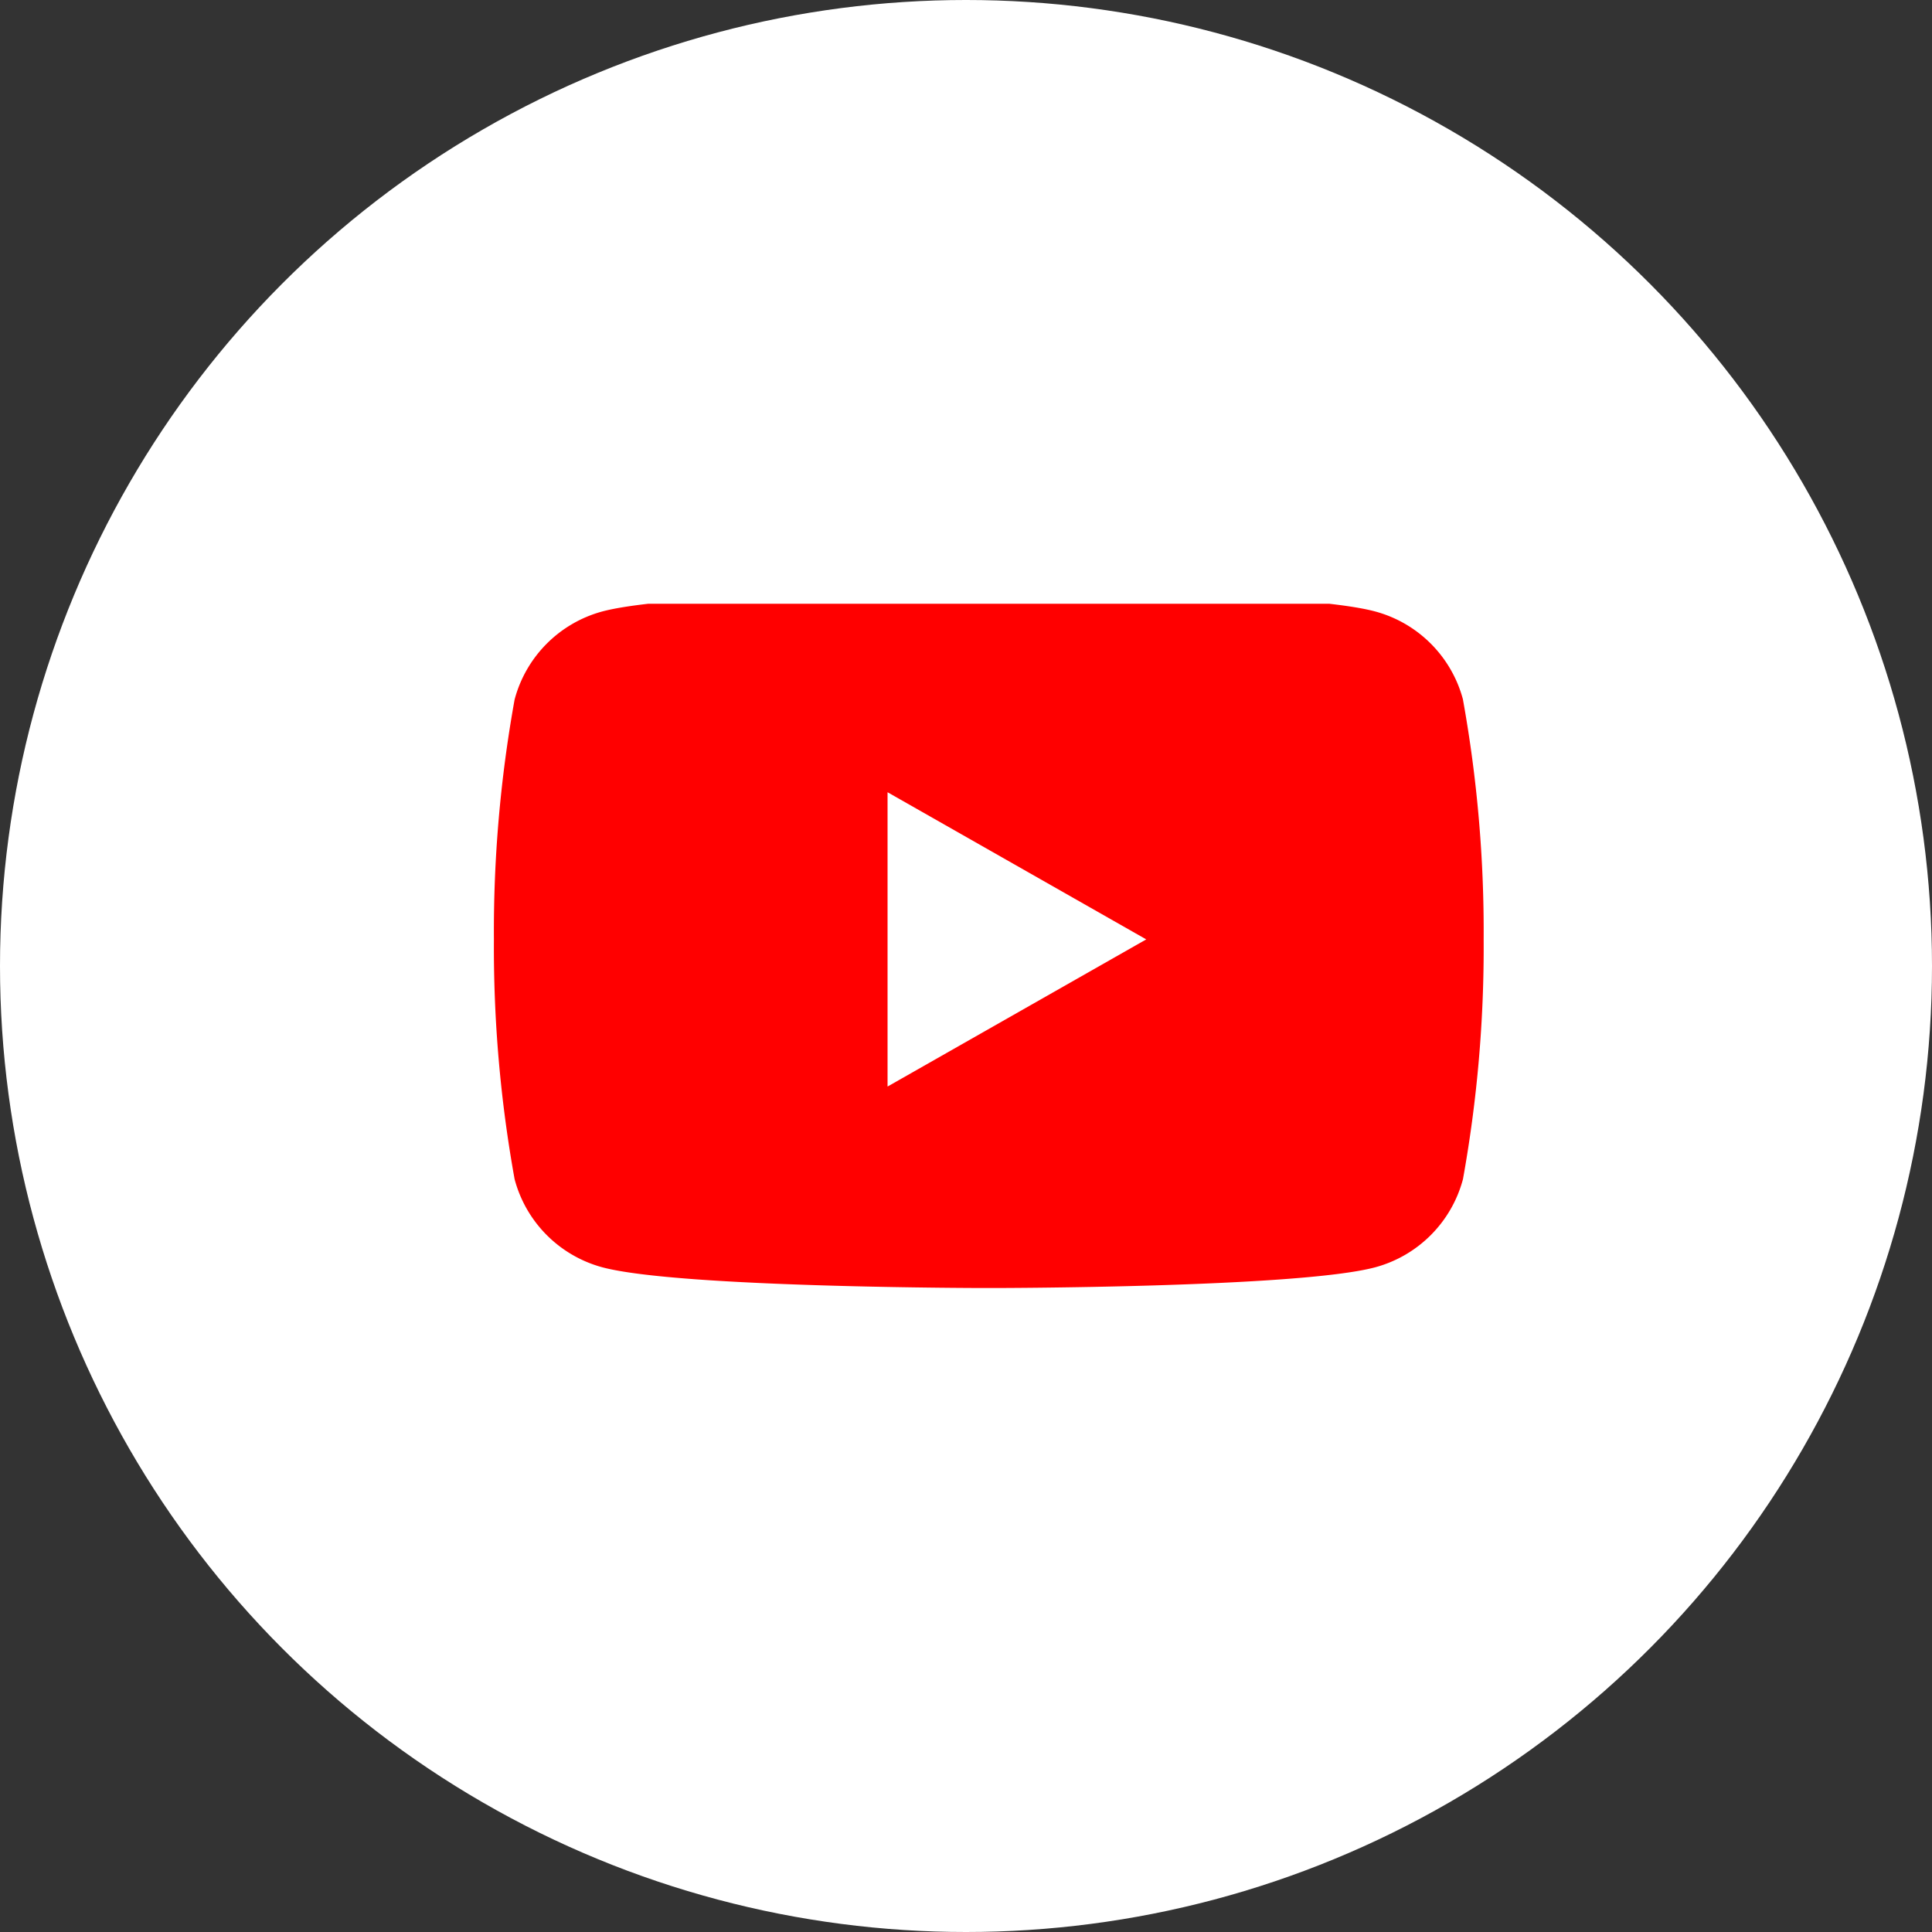 <svg xmlns="http://www.w3.org/2000/svg" width="48" height="48" viewBox="0 0 48 48"><rect x="0" y="0" width="48" height="48" fill="#333333" stroke="none"/><defs><clipPath id="a"><path transform="translate(-.271 .023)" fill="none" stroke="rgba(0,0,0,0)" stroke-miterlimit="10" d="M0 0h25v17H0z"/></clipPath></defs><g transform="translate(-1331 -1708)"><circle cx="24" cy="24" r="24" transform="translate(1331 1708)" fill="#fff"/><g transform="translate(1343.271 1722.977)" clip-path="url(#a)" stroke="rgba(0,0,0,0)" stroke-miterlimit="10"><path d="M24.077 2.404A3.09 3.09 0 0 0 21.9.216c-1.915-.517-9.6-.517-9.6-.517s-7.694 0-9.612.517A3.09 3.09 0 0 0 .514 2.404 32.419 32.419 0 0 0 0 8.362a32.419 32.419 0 0 0 .514 5.957 3.09 3.09 0 0 0 2.174 2.188c1.918.517 9.607.517 9.607.517s7.69 0 9.607-.517a3.09 3.09 0 0 0 2.174-2.188 32.41 32.41 0 0 0 .514-5.957 32.41 32.41 0 0 0-.514-5.957" fill="red"/><path d="m9.78 12.018 6.427-3.656L9.78 4.706Z" fill="#fff"/></g></g></svg>
